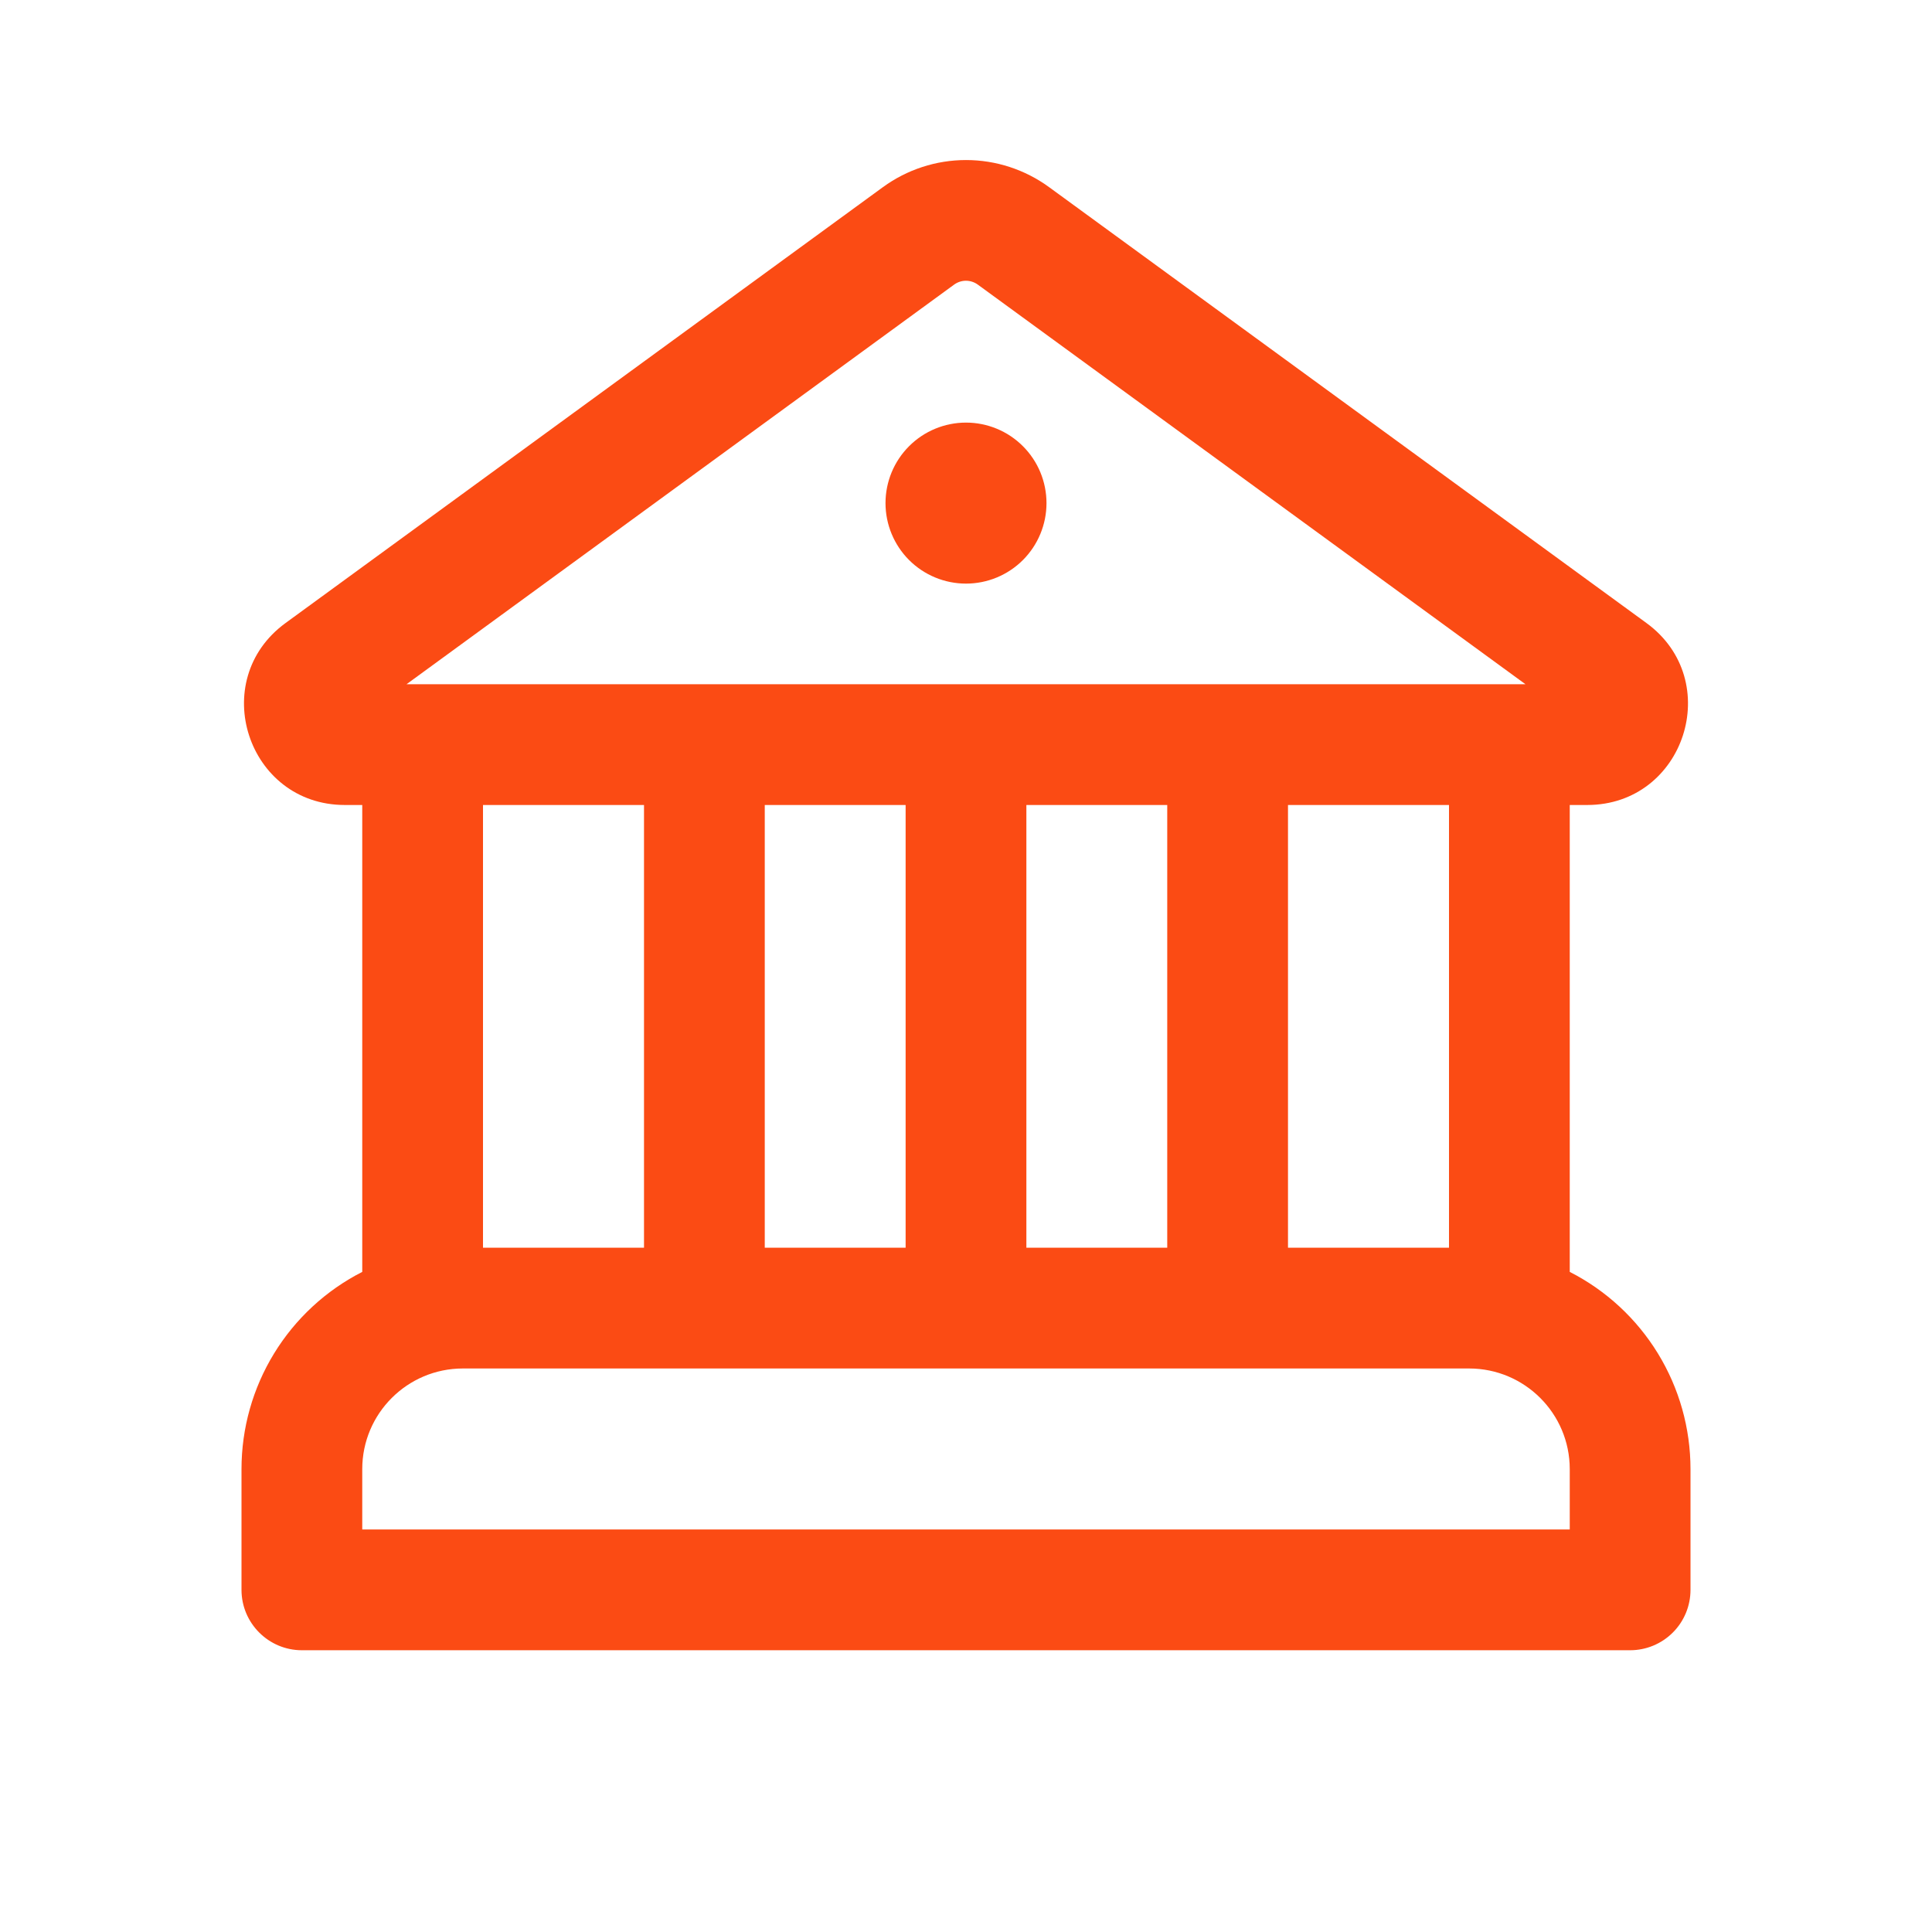 <svg width="80" height="80" viewBox="0 0 80 80" fill="none" xmlns="http://www.w3.org/2000/svg">
<path d="M43.333 20.833C43.333 21.717 42.982 22.564 42.357 23.19C41.732 23.815 40.884 24.166 40 24.166C39.116 24.166 38.268 23.815 37.643 23.19C37.018 22.564 36.667 21.717 36.667 20.833C36.667 19.948 37.018 19.101 37.643 18.476C38.268 17.85 39.116 17.499 40 17.499C40.884 17.499 41.732 17.85 42.357 18.476C42.982 19.101 43.333 19.948 43.333 20.833ZM43.44 7.749C42.441 7.02 41.237 6.627 40 6.627C38.763 6.627 37.559 7.02 36.56 7.749L11.823 25.799C8.563 28.176 10.247 33.333 14.277 33.333H15V52.666C13.495 53.434 12.231 54.603 11.349 56.044C10.466 57.486 10 59.143 10 60.833V65.833C10 67.209 11.12 68.333 12.5 68.333H67.5C68.163 68.333 68.799 68.069 69.268 67.6C69.737 67.132 70 66.496 70 65.833V60.833C70 59.143 69.534 57.486 68.651 56.044C67.769 54.603 66.505 53.434 65 52.666V33.333H65.723C69.757 33.333 71.433 28.176 68.177 25.799L43.44 7.749ZM39.507 11.786C39.649 11.682 39.822 11.625 39.998 11.625C40.175 11.625 40.347 11.682 40.49 11.786L63.167 28.333H16.833L39.507 11.786ZM60 33.333V51.666H53.333V33.333H60ZM48.333 33.333V51.666H42.5V33.333H48.333ZM37.5 33.333V51.666H31.667V33.333H37.5ZM19.167 56.666H60.833C63.133 56.666 65 58.533 65 60.833V63.333H15V60.833C15 58.533 16.867 56.666 19.167 56.666ZM20 51.666V33.333H26.667V51.666H20Z" fill="#FB4B14"/>
</svg>
